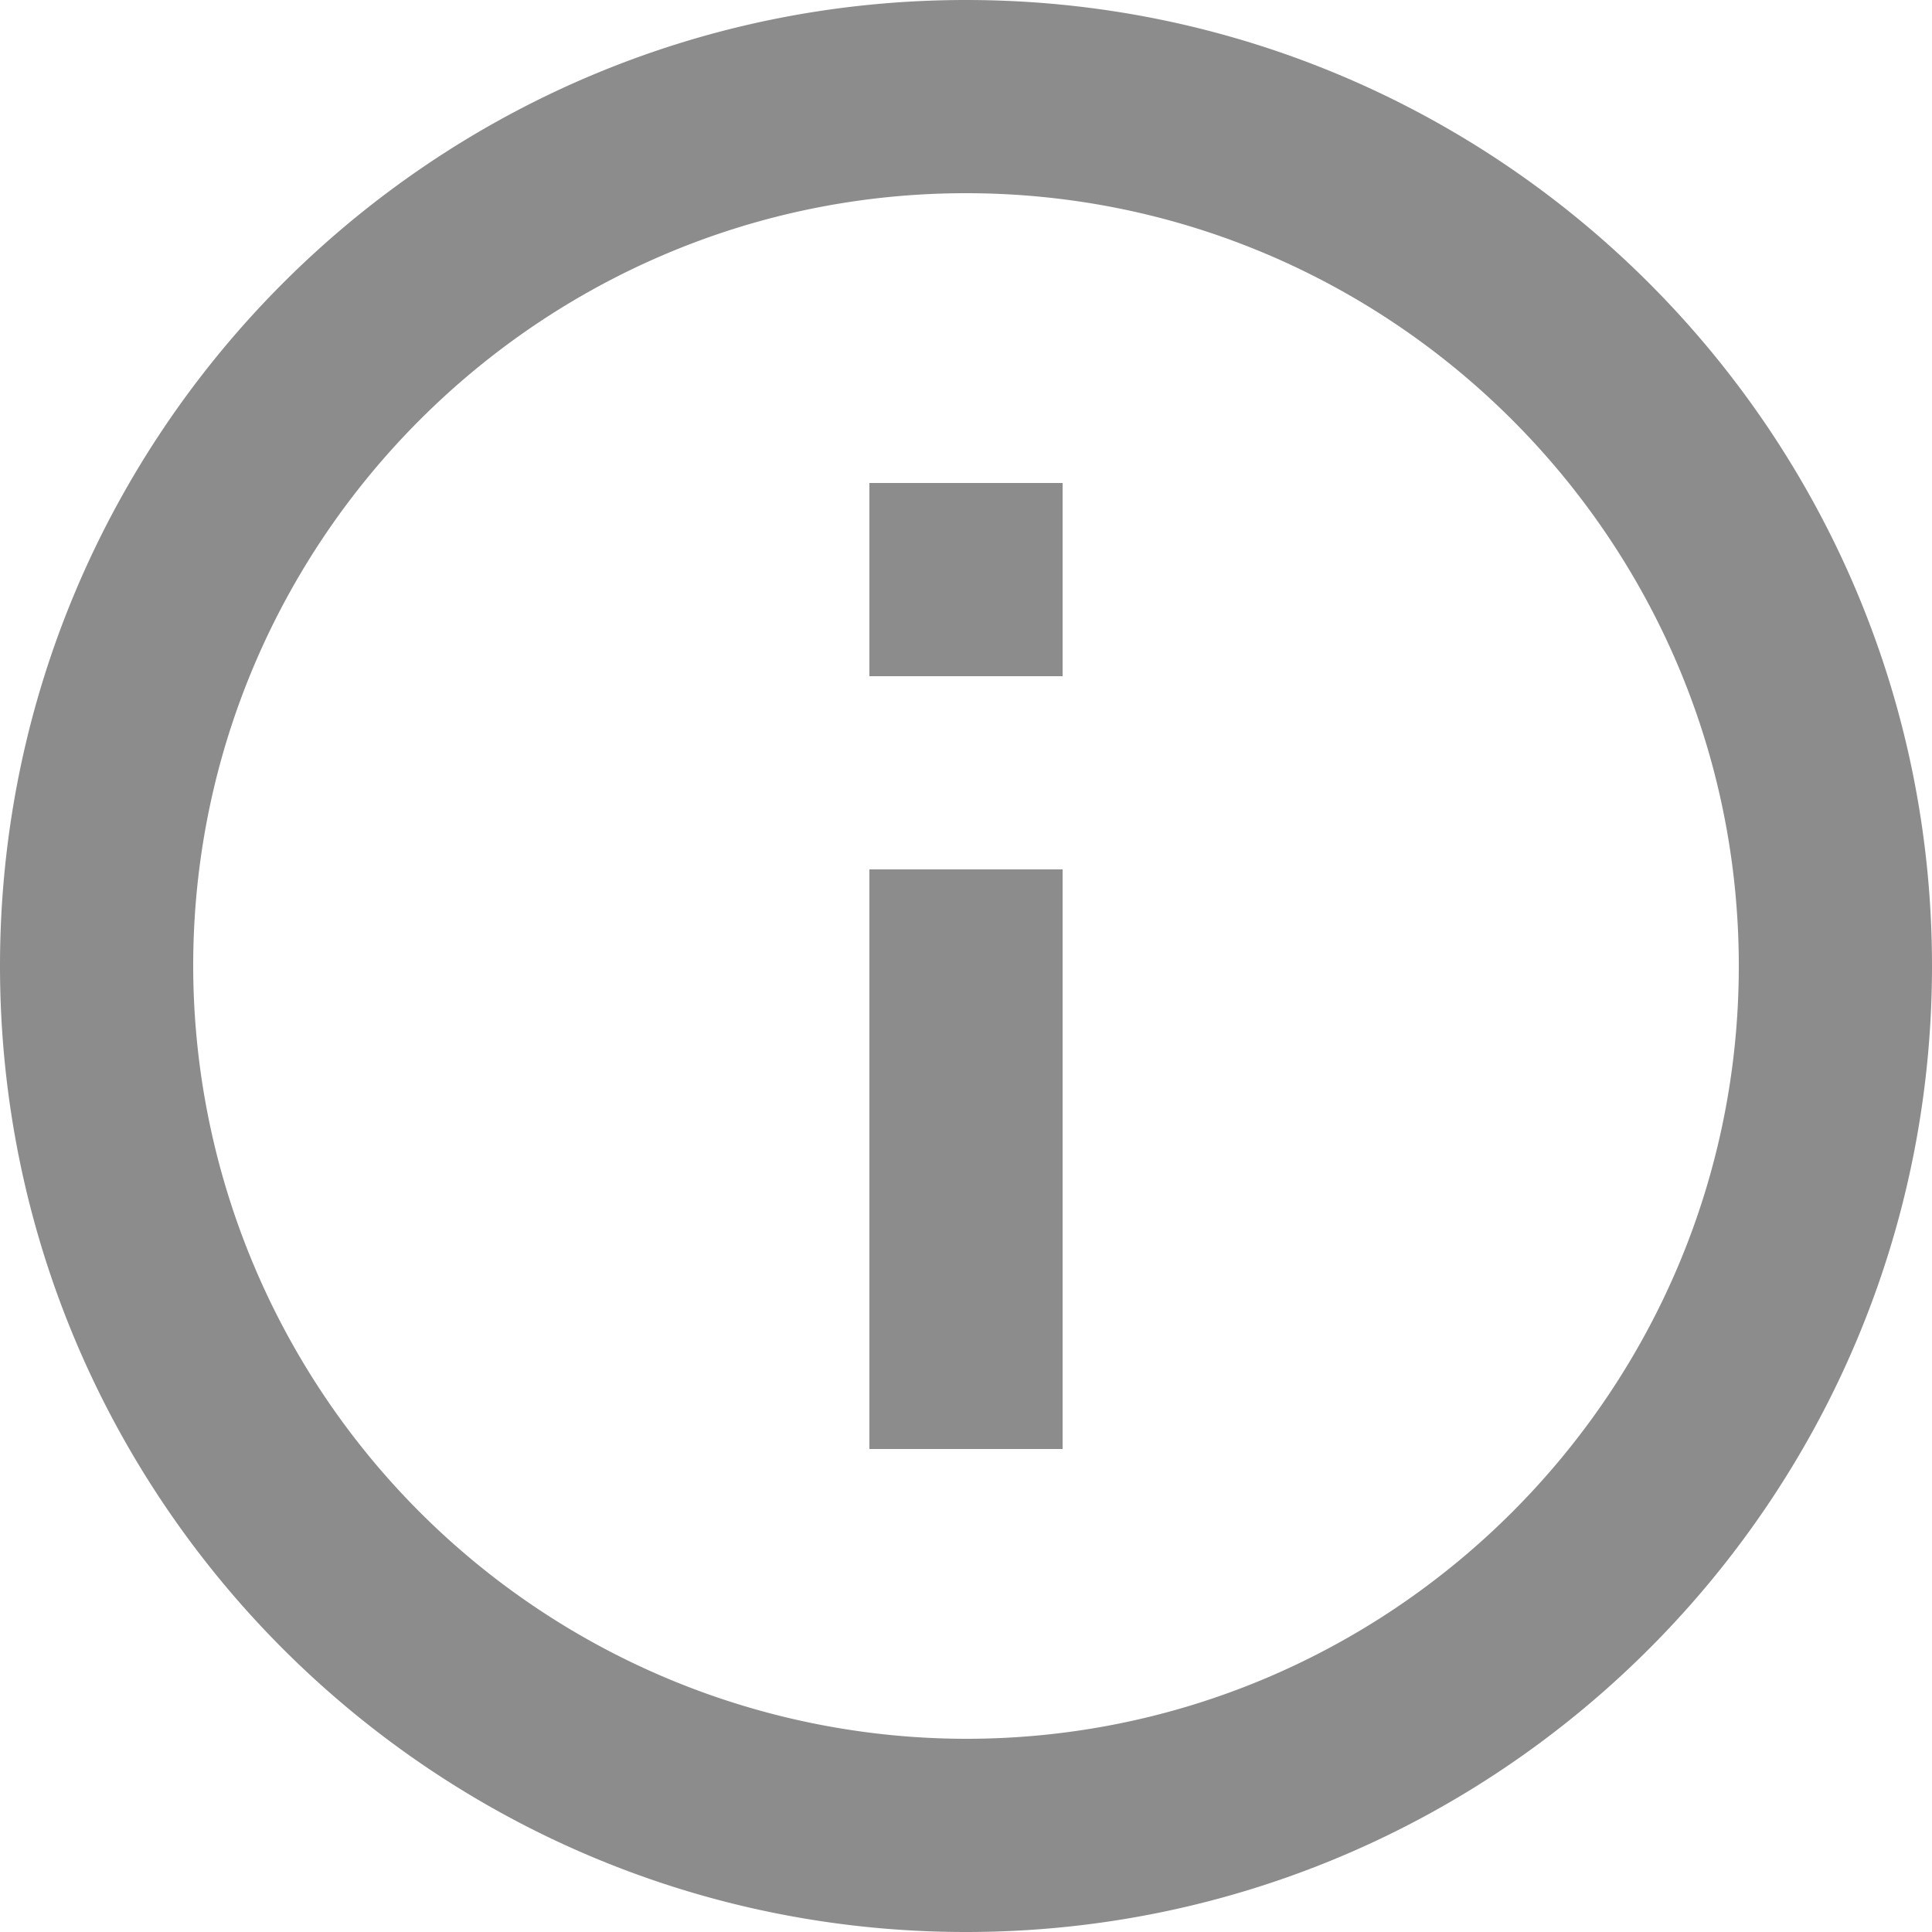 <svg xmlns="http://www.w3.org/2000/svg" width="16" height="16" viewBox="0 0 16 16">
    <path fill="#8c8c8c" fill-rule="evenodd" d="M7.2 12h1.6V7.2H7.2V12zM8 0C3.584 0 0 3.584 0 8s3.584 8 8 8 8-3.584 8-8-3.584-8-8-8zm0 14.4A6.408 6.408 0 0 1 1.6 8c0-3.528 2.872-6.4 6.4-6.4 3.528 0 6.4 2.872 6.4 6.4 0 3.528-2.872 6.4-6.4 6.4zm-.8-8.8h1.6V4H7.2v1.6z"/>
</svg>
